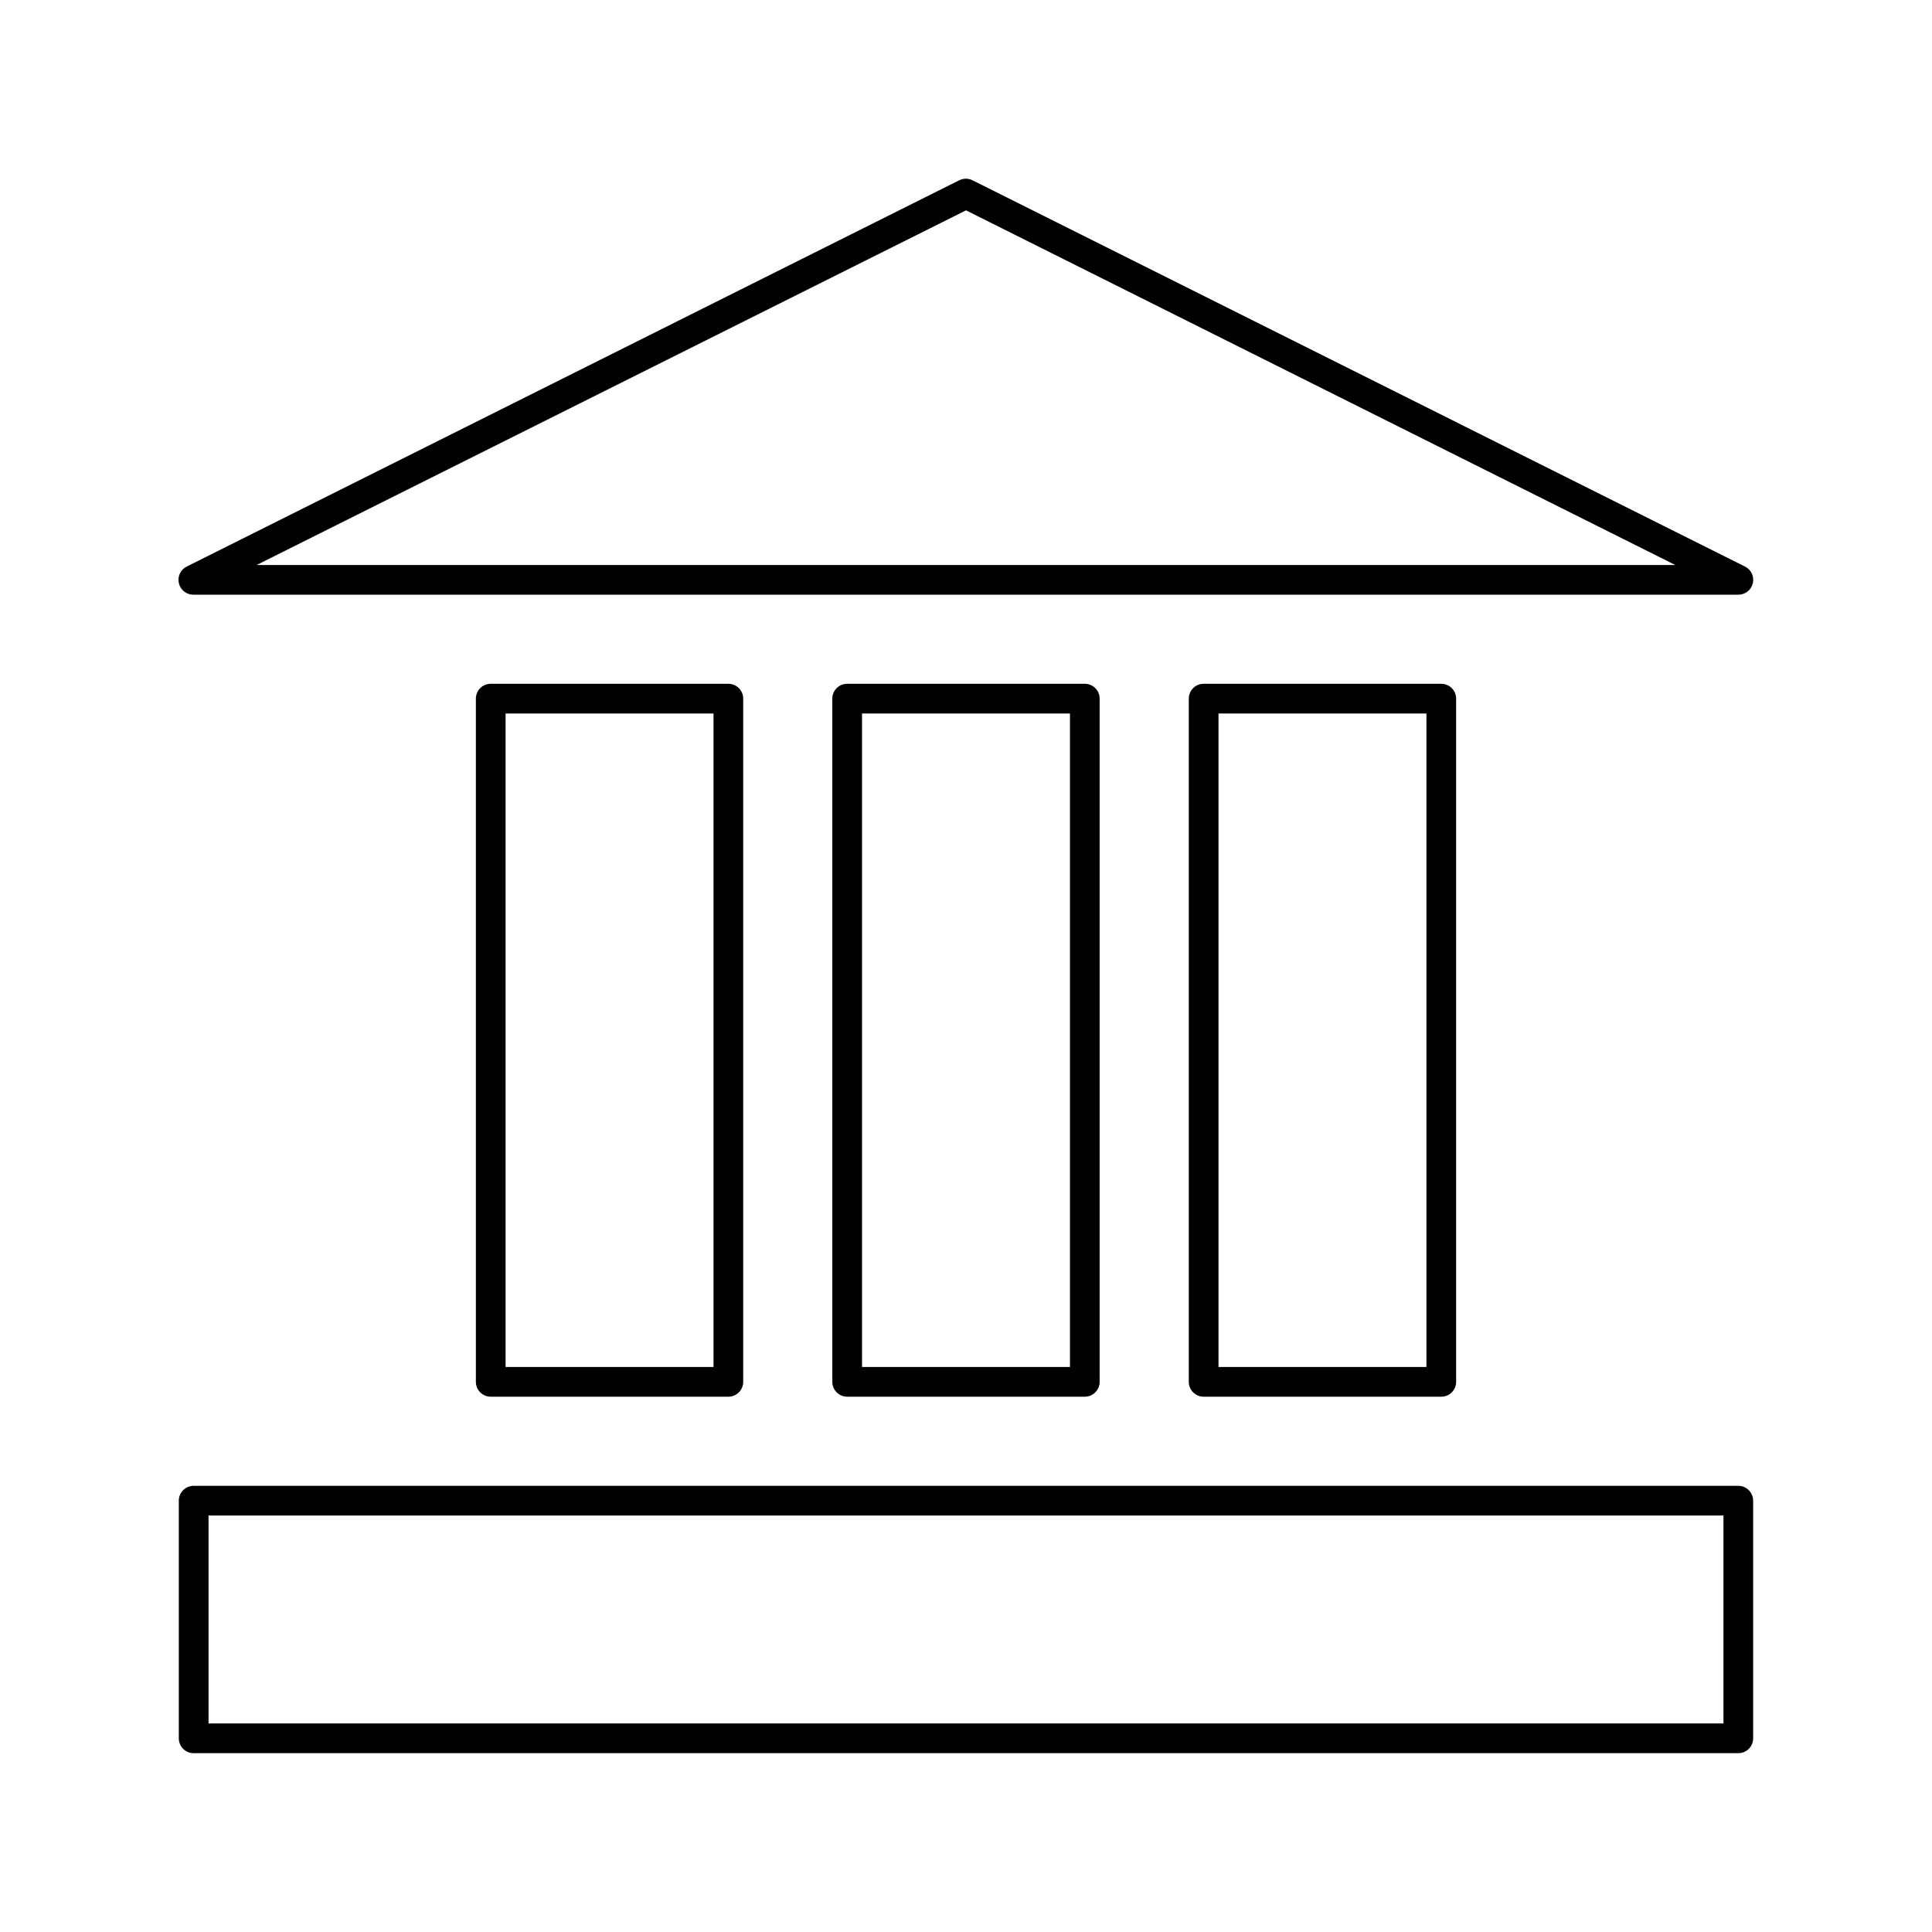 <?xml version="1.0" encoding="UTF-8"?>
<!-- Uploaded to: ICON Repo, www.iconrepo.com, Generator: ICON Repo Mixer Tools -->
<svg fill="#000000" width="800px" height="800px" version="1.1" viewBox="144 144 512 512" xmlns="http://www.w3.org/2000/svg">
 <g>
  <path d="m195.32 301.6h409.35c1.836 0.008 3.434-1.258 3.852-3.047 0.414-1.789-0.465-3.629-2.121-4.43l-204.67-102.34c-1.113-0.562-2.43-0.562-3.543 0l-204.67 102.34c-1.668 0.805-2.547 2.668-2.113 4.469 0.438 1.801 2.07 3.055 3.922 3.008zm204.68-101.86 187.98 93.992h-375.97z"/>
  <path d="m604.67 537.76h-409.35c-2.172 0-3.934 1.762-3.934 3.938v62.977c0 1.043 0.414 2.043 1.152 2.781s1.738 1.152 2.781 1.152h409.35c1.043 0 2.043-0.414 2.781-1.152s1.152-1.738 1.152-2.781v-62.977c0-1.043-0.414-2.047-1.152-2.785-0.738-0.738-1.738-1.152-2.781-1.152zm-3.938 62.977h-401.47v-55.105h401.47z"/>
  <path d="m274.05 325.21c-2.176 0-3.938 1.762-3.938 3.934v181.06c0 1.043 0.414 2.043 1.152 2.781s1.742 1.156 2.785 1.156h62.977c1.043 0 2.043-0.418 2.781-1.156 0.738-0.738 1.152-1.738 1.152-2.781v-181.06c0-1.043-0.414-2.043-1.152-2.781-0.738-0.738-1.738-1.152-2.781-1.152zm59.039 181.05h-55.105v-173.18h55.105z"/>
  <path d="m368.51 325.21c-2.176 0-3.938 1.762-3.938 3.934v181.06c0 1.043 0.414 2.043 1.152 2.781 0.738 0.738 1.738 1.156 2.785 1.156h62.977c1.043 0 2.043-0.418 2.781-1.156s1.152-1.738 1.152-2.781v-181.06c0-1.043-0.414-2.043-1.152-2.781-0.738-0.738-1.738-1.152-2.781-1.152zm59.039 181.05h-55.105v-173.18h55.105z"/>
  <path d="m462.98 325.21c-2.176 0-3.938 1.762-3.938 3.934v181.06c0 1.043 0.414 2.043 1.152 2.781 0.738 0.738 1.738 1.156 2.785 1.156h62.977-0.004c1.047 0 2.047-0.418 2.785-1.156s1.152-1.738 1.152-2.781v-181.06c0-1.043-0.414-2.043-1.152-2.781-0.738-0.738-1.738-1.152-2.785-1.152zm59.039 181.05h-55.105v-173.18h55.105z"/>
 </g>
</svg>